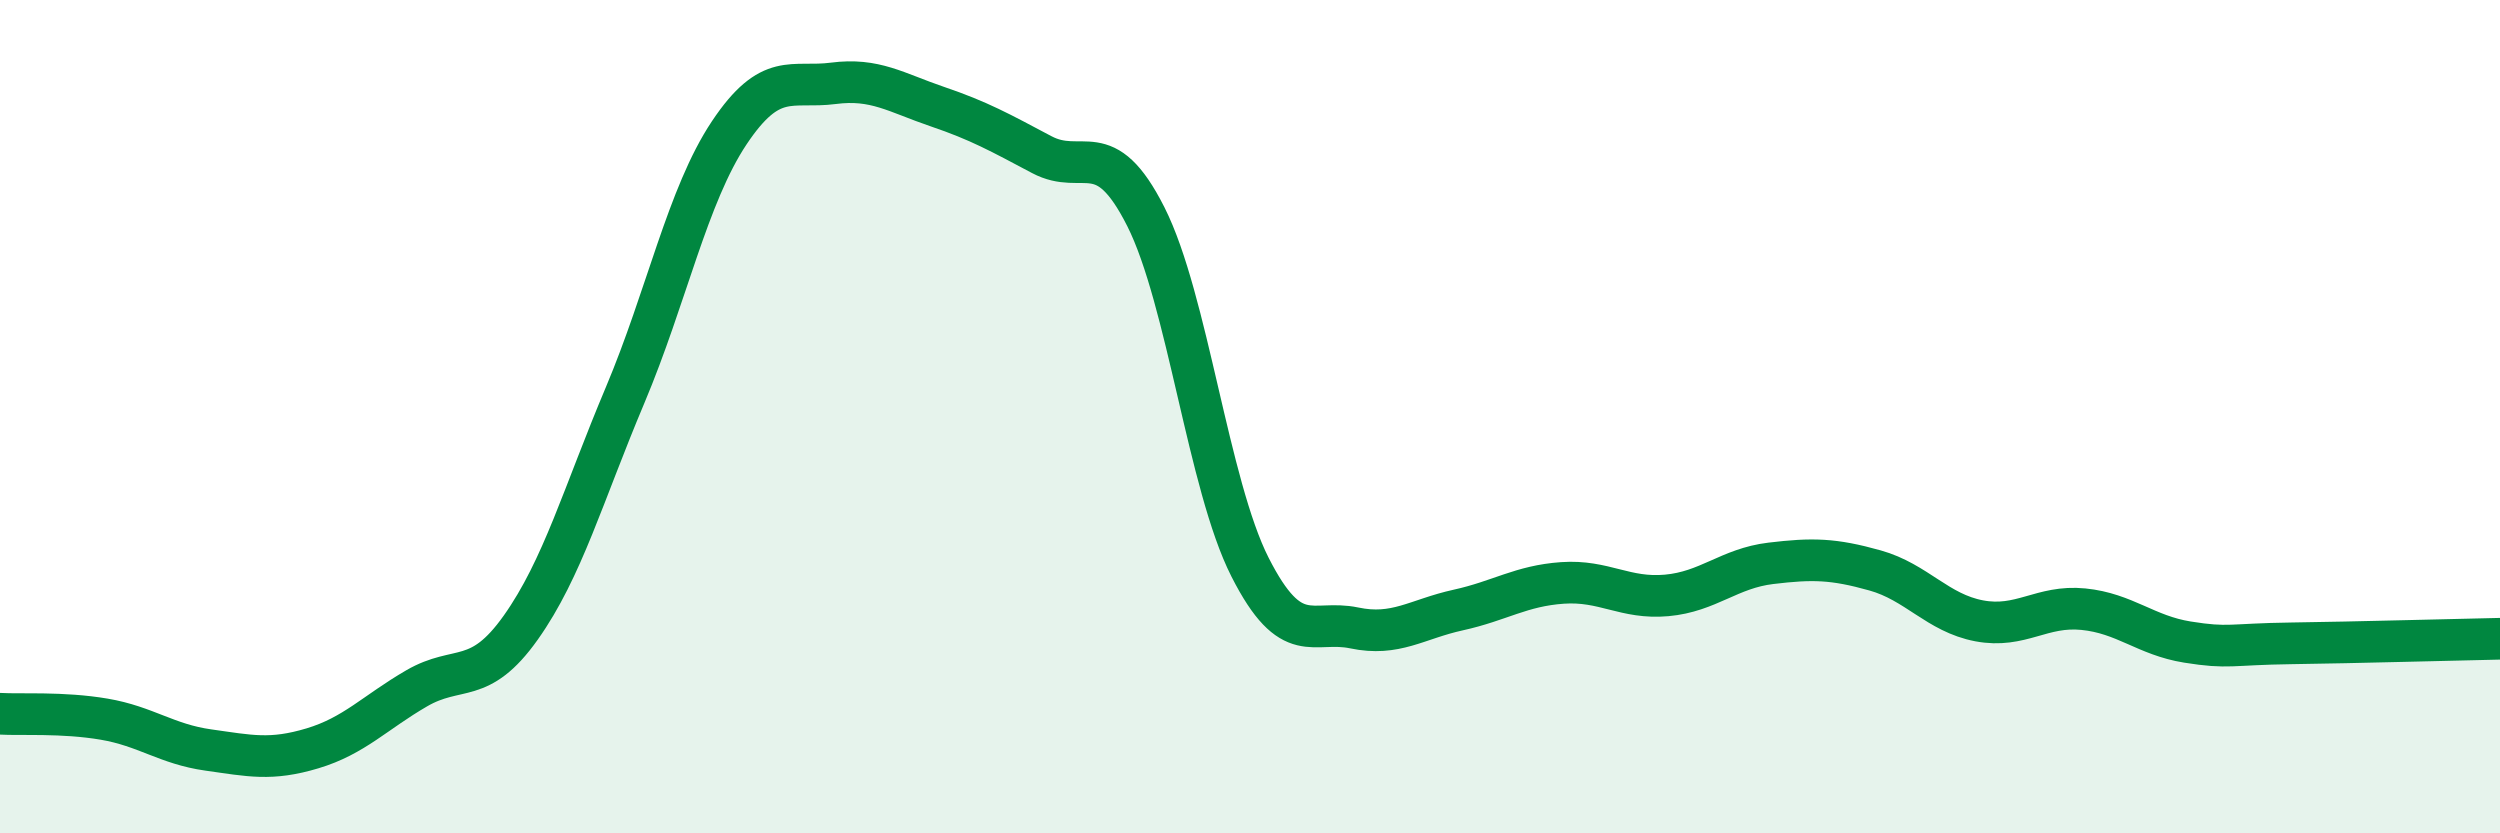 
    <svg width="60" height="20" viewBox="0 0 60 20" xmlns="http://www.w3.org/2000/svg">
      <path
        d="M 0,17.13 C 0.5,17.16 1.5,17.09 2.5,17.26 C 3.5,17.43 4,17.86 5,18 C 6,18.14 6.5,18.26 7.5,17.96 C 8.5,17.66 9,17.1 10,16.52 C 11,15.94 11.5,16.47 12.5,15.06 C 13.5,13.65 14,11.86 15,9.49 C 16,7.12 16.5,4.69 17.5,3.19 C 18.5,1.69 19,2.13 20,2 C 21,1.87 21.5,2.22 22.5,2.56 C 23.5,2.9 24,3.18 25,3.71 C 26,4.24 26.5,3.22 27.5,5.2 C 28.5,7.18 29,11.64 30,13.61 C 31,15.58 31.5,14.86 32.5,15.07 C 33.5,15.28 34,14.86 35,14.64 C 36,14.42 36.5,14.06 37.5,13.99 C 38.5,13.92 39,14.38 40,14.29 C 41,14.2 41.5,13.64 42.5,13.52 C 43.5,13.4 44,13.41 45,13.69 C 46,13.97 46.5,14.71 47.5,14.9 C 48.5,15.09 49,14.52 50,14.62 C 51,14.72 51.5,15.25 52.5,15.41 C 53.5,15.57 53.5,15.46 55,15.44 C 56.5,15.42 59,15.35 60,15.33L60 20L0 20Z"
        fill="#008740"
        opacity="0.1"
        stroke-linecap="round"
        stroke-linejoin="round"
      />
      <path
        d="M 0,17.13 C 0.5,17.16 1.5,17.09 2.5,17.26 C 3.5,17.43 4,17.86 5,18 C 6,18.14 6.5,18.26 7.5,17.96 C 8.5,17.66 9,17.1 10,16.52 C 11,15.94 11.5,16.47 12.5,15.06 C 13.5,13.65 14,11.86 15,9.49 C 16,7.12 16.5,4.69 17.5,3.19 C 18.5,1.69 19,2.13 20,2 C 21,1.87 21.5,2.22 22.5,2.56 C 23.5,2.9 24,3.18 25,3.71 C 26,4.24 26.5,3.22 27.5,5.2 C 28.5,7.18 29,11.64 30,13.61 C 31,15.58 31.5,14.86 32.5,15.07 C 33.5,15.28 34,14.86 35,14.64 C 36,14.42 36.5,14.06 37.5,13.99 C 38.5,13.92 39,14.38 40,14.29 C 41,14.2 41.5,13.64 42.5,13.52 C 43.5,13.4 44,13.41 45,13.69 C 46,13.97 46.5,14.71 47.5,14.9 C 48.5,15.09 49,14.52 50,14.62 C 51,14.72 51.5,15.25 52.5,15.41 C 53.5,15.57 53.5,15.46 55,15.44 C 56.5,15.42 59,15.35 60,15.33"
        stroke="#008740"
        stroke-width="1"
        fill="none"
        stroke-linecap="round"
        stroke-linejoin="round"
      />
    </svg>
  